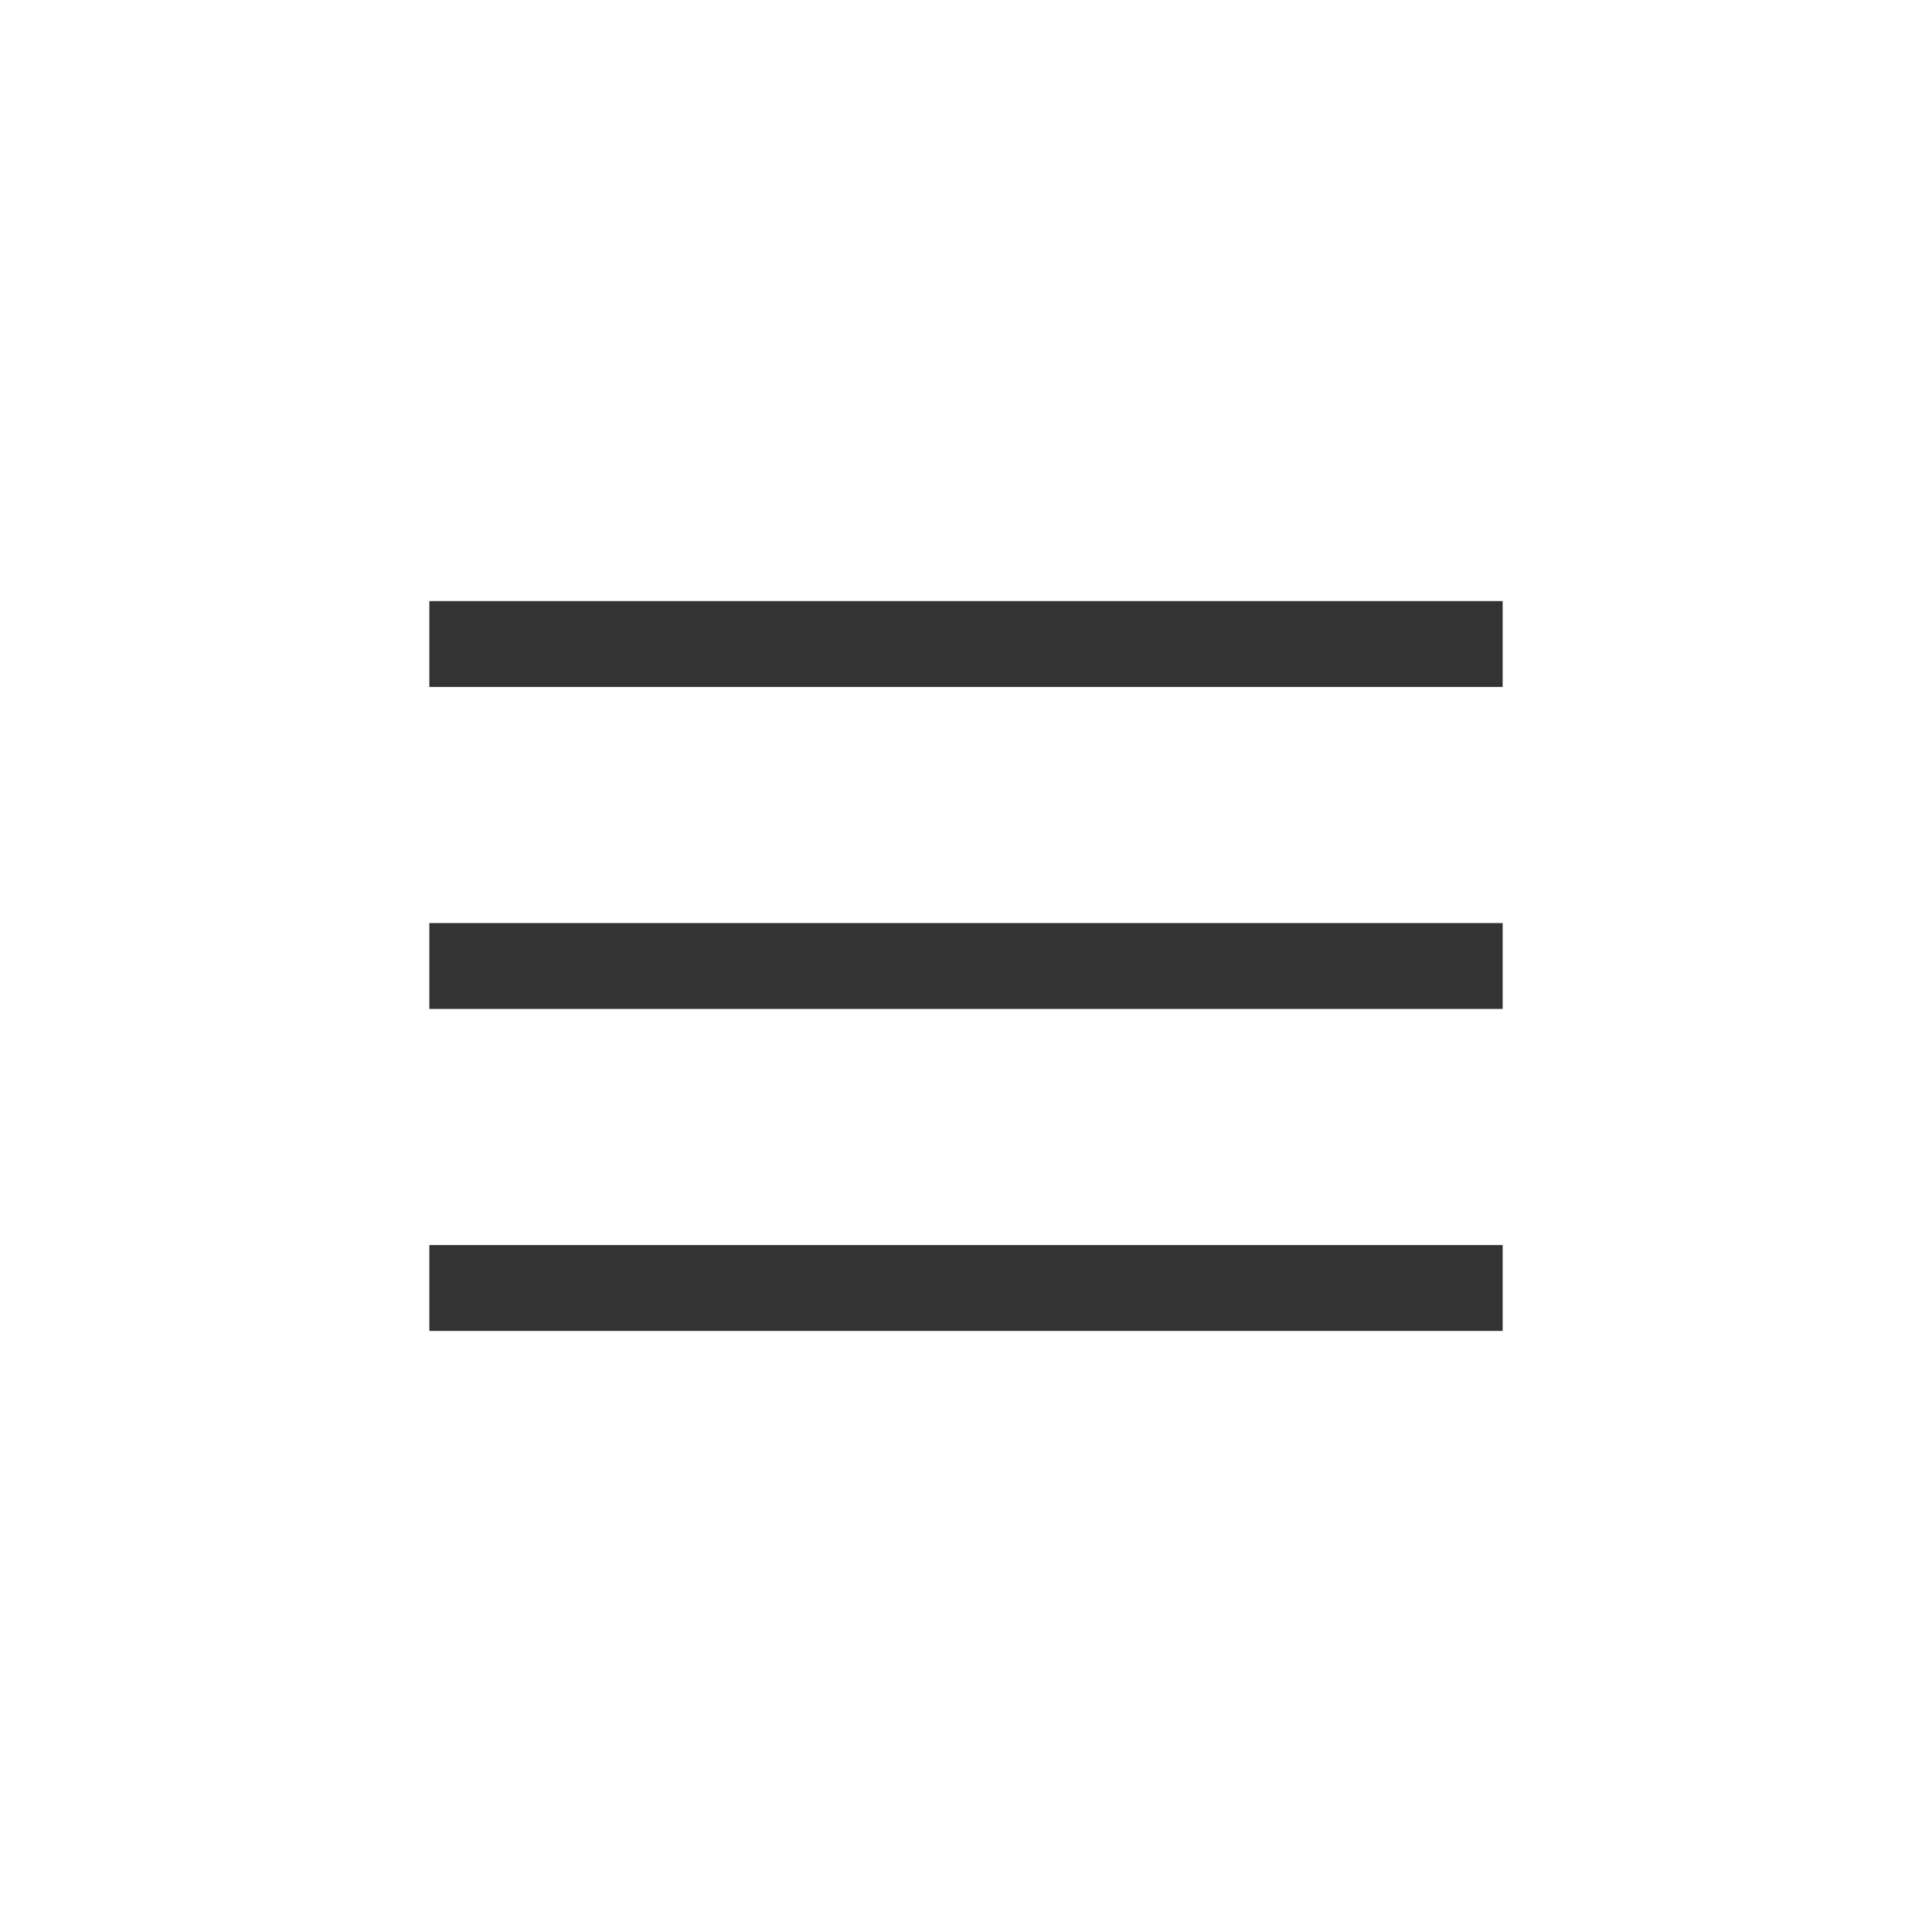 <?xml version="1.0" encoding="UTF-8"?> <svg xmlns="http://www.w3.org/2000/svg" width="45" height="45" viewBox="0 0 45 45" fill="none"> <rect width="45" height="45" fill="white"></rect> <path d="M35 31H10V29H35V31ZM35 23.5H10V21.5H35V23.5ZM35 16H10V14H35V16Z" fill="#333333"></path> </svg> 